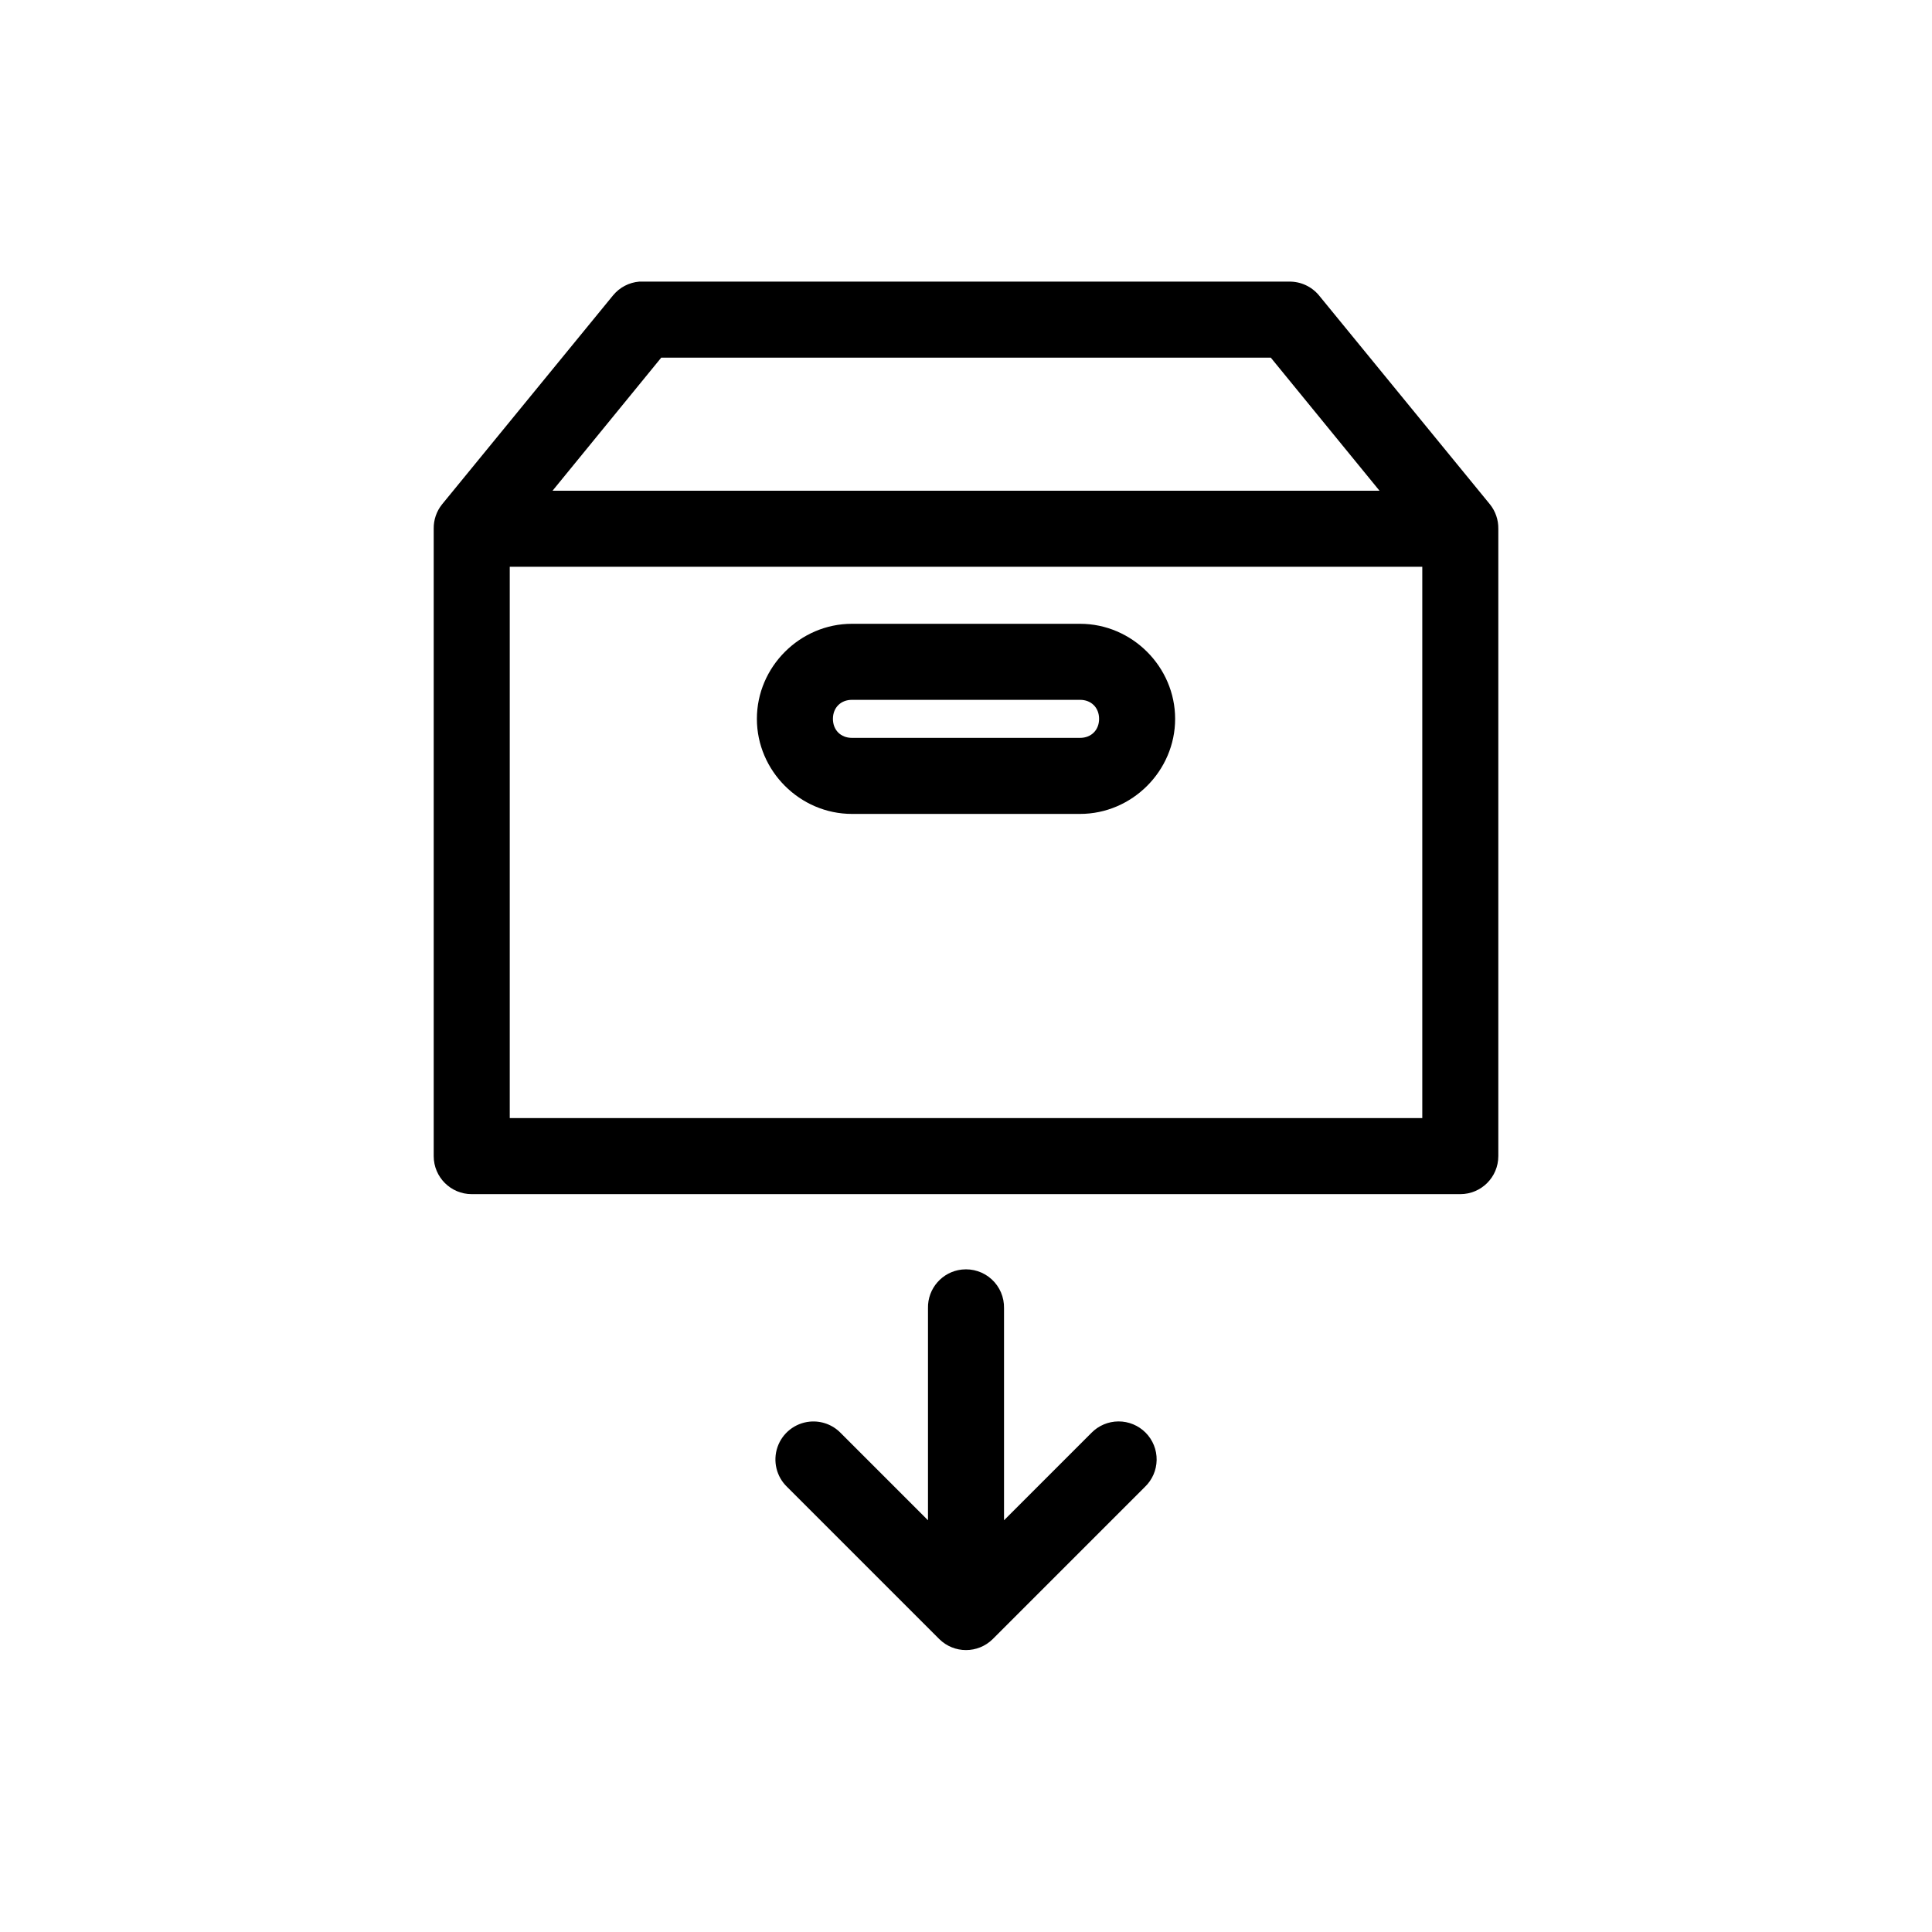<?xml version="1.0" encoding="UTF-8"?>
<!-- Uploaded to: SVG Repo, www.svgrepo.com, Generator: SVG Repo Mixer Tools -->
<svg fill="#000000" width="800px" height="800px" version="1.1" viewBox="144 144 512 512" xmlns="http://www.w3.org/2000/svg">
 <path d="m313.41 218.63c-2.703 0.223-5.199 1.531-6.926 3.621l-45.344 55.418c-1.465 1.828-2.242 4.113-2.203 6.453v166.26c0 5.566 4.508 10.078 10.074 10.078h261.98c5.566 0 10.078-4.512 10.078-10.078v-166.26c0.035-2.34-0.742-4.625-2.207-6.453l-45.34-55.418c-1.945-2.332-4.84-3.664-7.875-3.621h-171.29c-0.316-0.016-0.629-0.016-0.945 0zm5.824 20.152h161.54l28.812 35.266h-219.16zm-40.145 55.418h241.83v146.11h-241.83zm90.684 15.113c-13.781 0-25.191 11.41-25.191 25.191s11.41 25.191 25.191 25.191h60.457c13.781 0 25.191-11.41 25.191-25.191s-11.41-25.191-25.191-25.191zm0 20.152h60.457c2.965 0 5.039 2.074 5.039 5.039s-2.074 5.039-5.039 5.039h-60.457c-2.965 0-5.039-2.074-5.039-5.039s2.074-5.039 5.039-5.039zm29.125 150.98c-5.188 0.57-9.086 5.016-8.973 10.234v56.207l-23.145-23.145c-2.133-2.188-5.144-3.285-8.188-2.992-3.922 0.383-7.262 3.016-8.547 6.742-1.285 3.723-0.285 7.856 2.566 10.578l40.305 40.305c3.926 3.883 10.242 3.883 14.168 0l40.305-40.305c1.961-1.867 3.09-4.441 3.133-7.148s-1.008-5.316-2.91-7.242c-1.906-1.922-4.504-3-7.207-2.988-2.707 0.012-5.297 1.109-7.184 3.051l-23.145 23.145v-56.207c0.062-2.902-1.129-5.688-3.269-7.648-2.141-1.961-5.023-2.902-7.91-2.586z"/>
</svg>